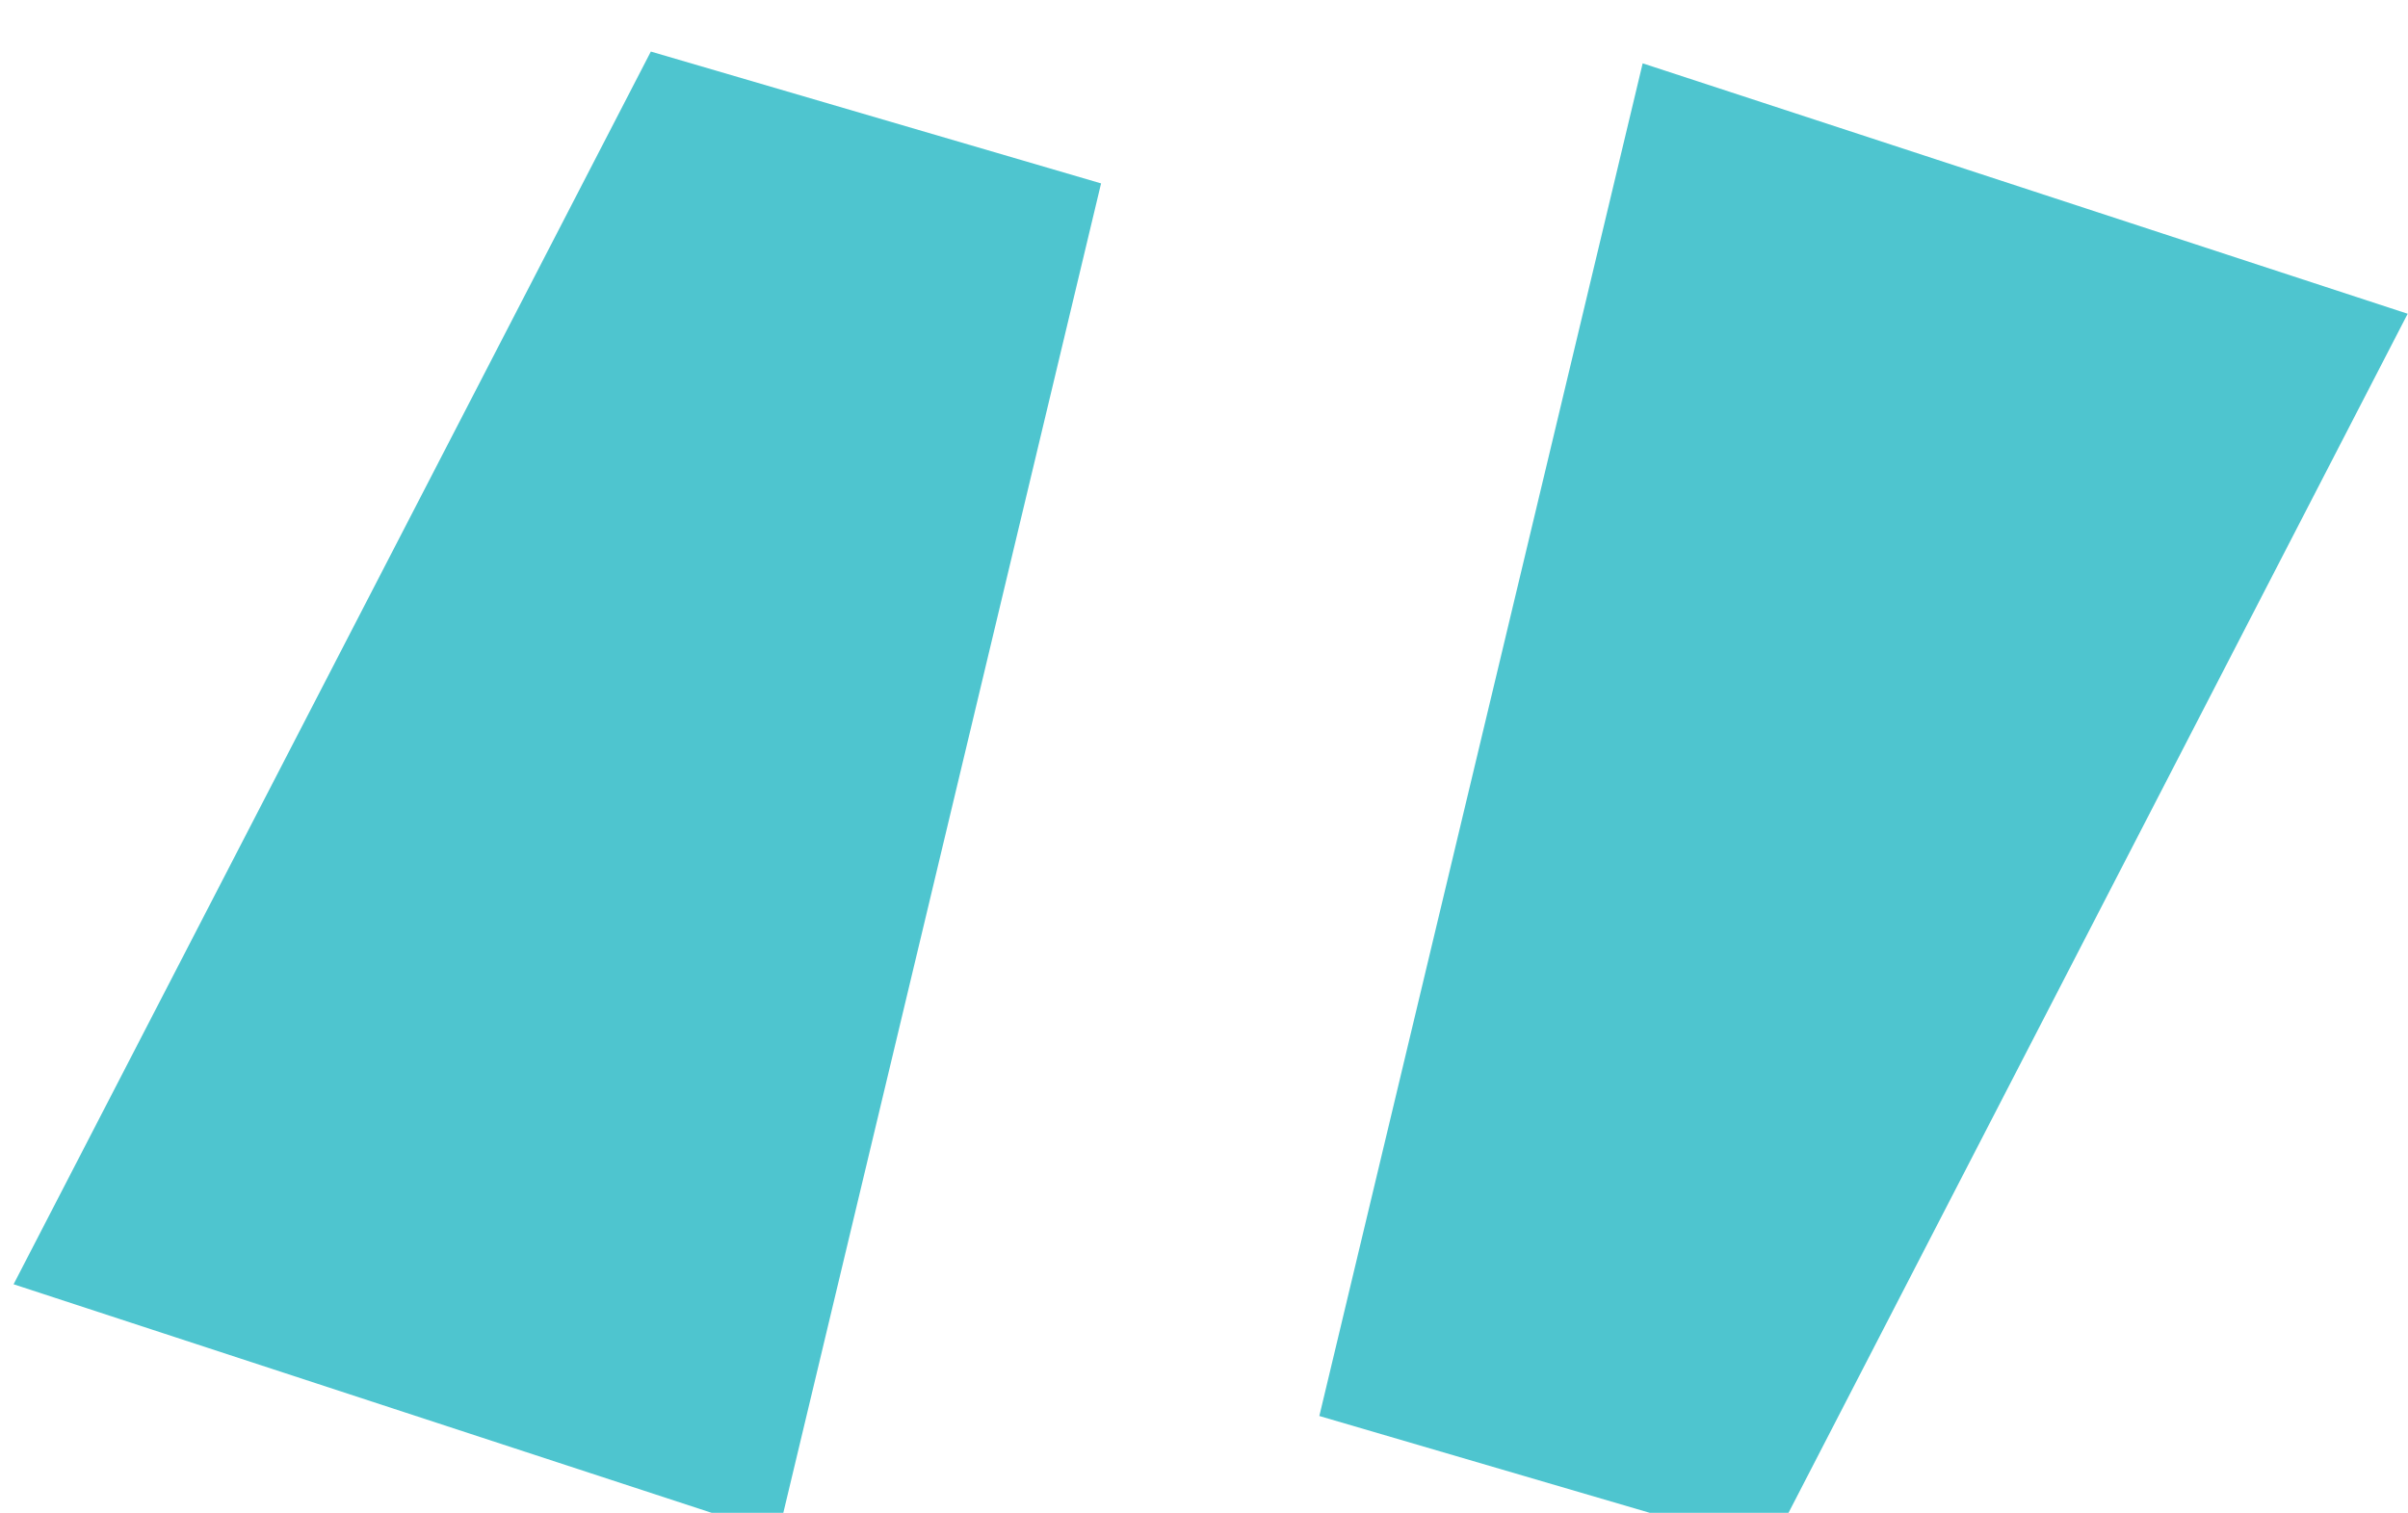<?xml version="1.0" encoding="UTF-8" standalone="no"?>
<!DOCTYPE svg PUBLIC "-//W3C//DTD SVG 1.1//EN" "http://www.w3.org/Graphics/SVG/1.1/DTD/svg11.dtd">
<svg width="100%" height="100%" viewBox="0 0 226 142" version="1.1" xmlns="http://www.w3.org/2000/svg" xmlns:xlink="http://www.w3.org/1999/xlink" xml:space="preserve" xmlns:serif="http://www.serif.com/" style="fill-rule:evenodd;clip-rule:evenodd;stroke-linejoin:round;stroke-miterlimit:2;">
    <g transform="matrix(1,0,0,1,-3441,-50206)">
        <g transform="matrix(4.167,0,0,4.167,0,0)">
            <g transform="matrix(0.459,-0.888,-0.888,-0.459,842.533,12082.3)">
                <path d="M-3.208,16.87L28.062,16.87L30.081,6.494L-0.309,-1.023L-3.208,16.87Z" style="fill:rgb(78,197,207);fill-rule:nonzero;"/>
            </g>
            <g transform="matrix(-0.459,0.889,0.889,0.459,871.968,12082.6)">
                <path d="M-27.713,-5.271L3.564,-5.271L5.578,-15.656L-24.822,-23.16L-27.713,-5.271Z" style="fill:rgb(78,197,207);fill-rule:nonzero;"/>
            </g>
        </g>
    </g>
</svg>
